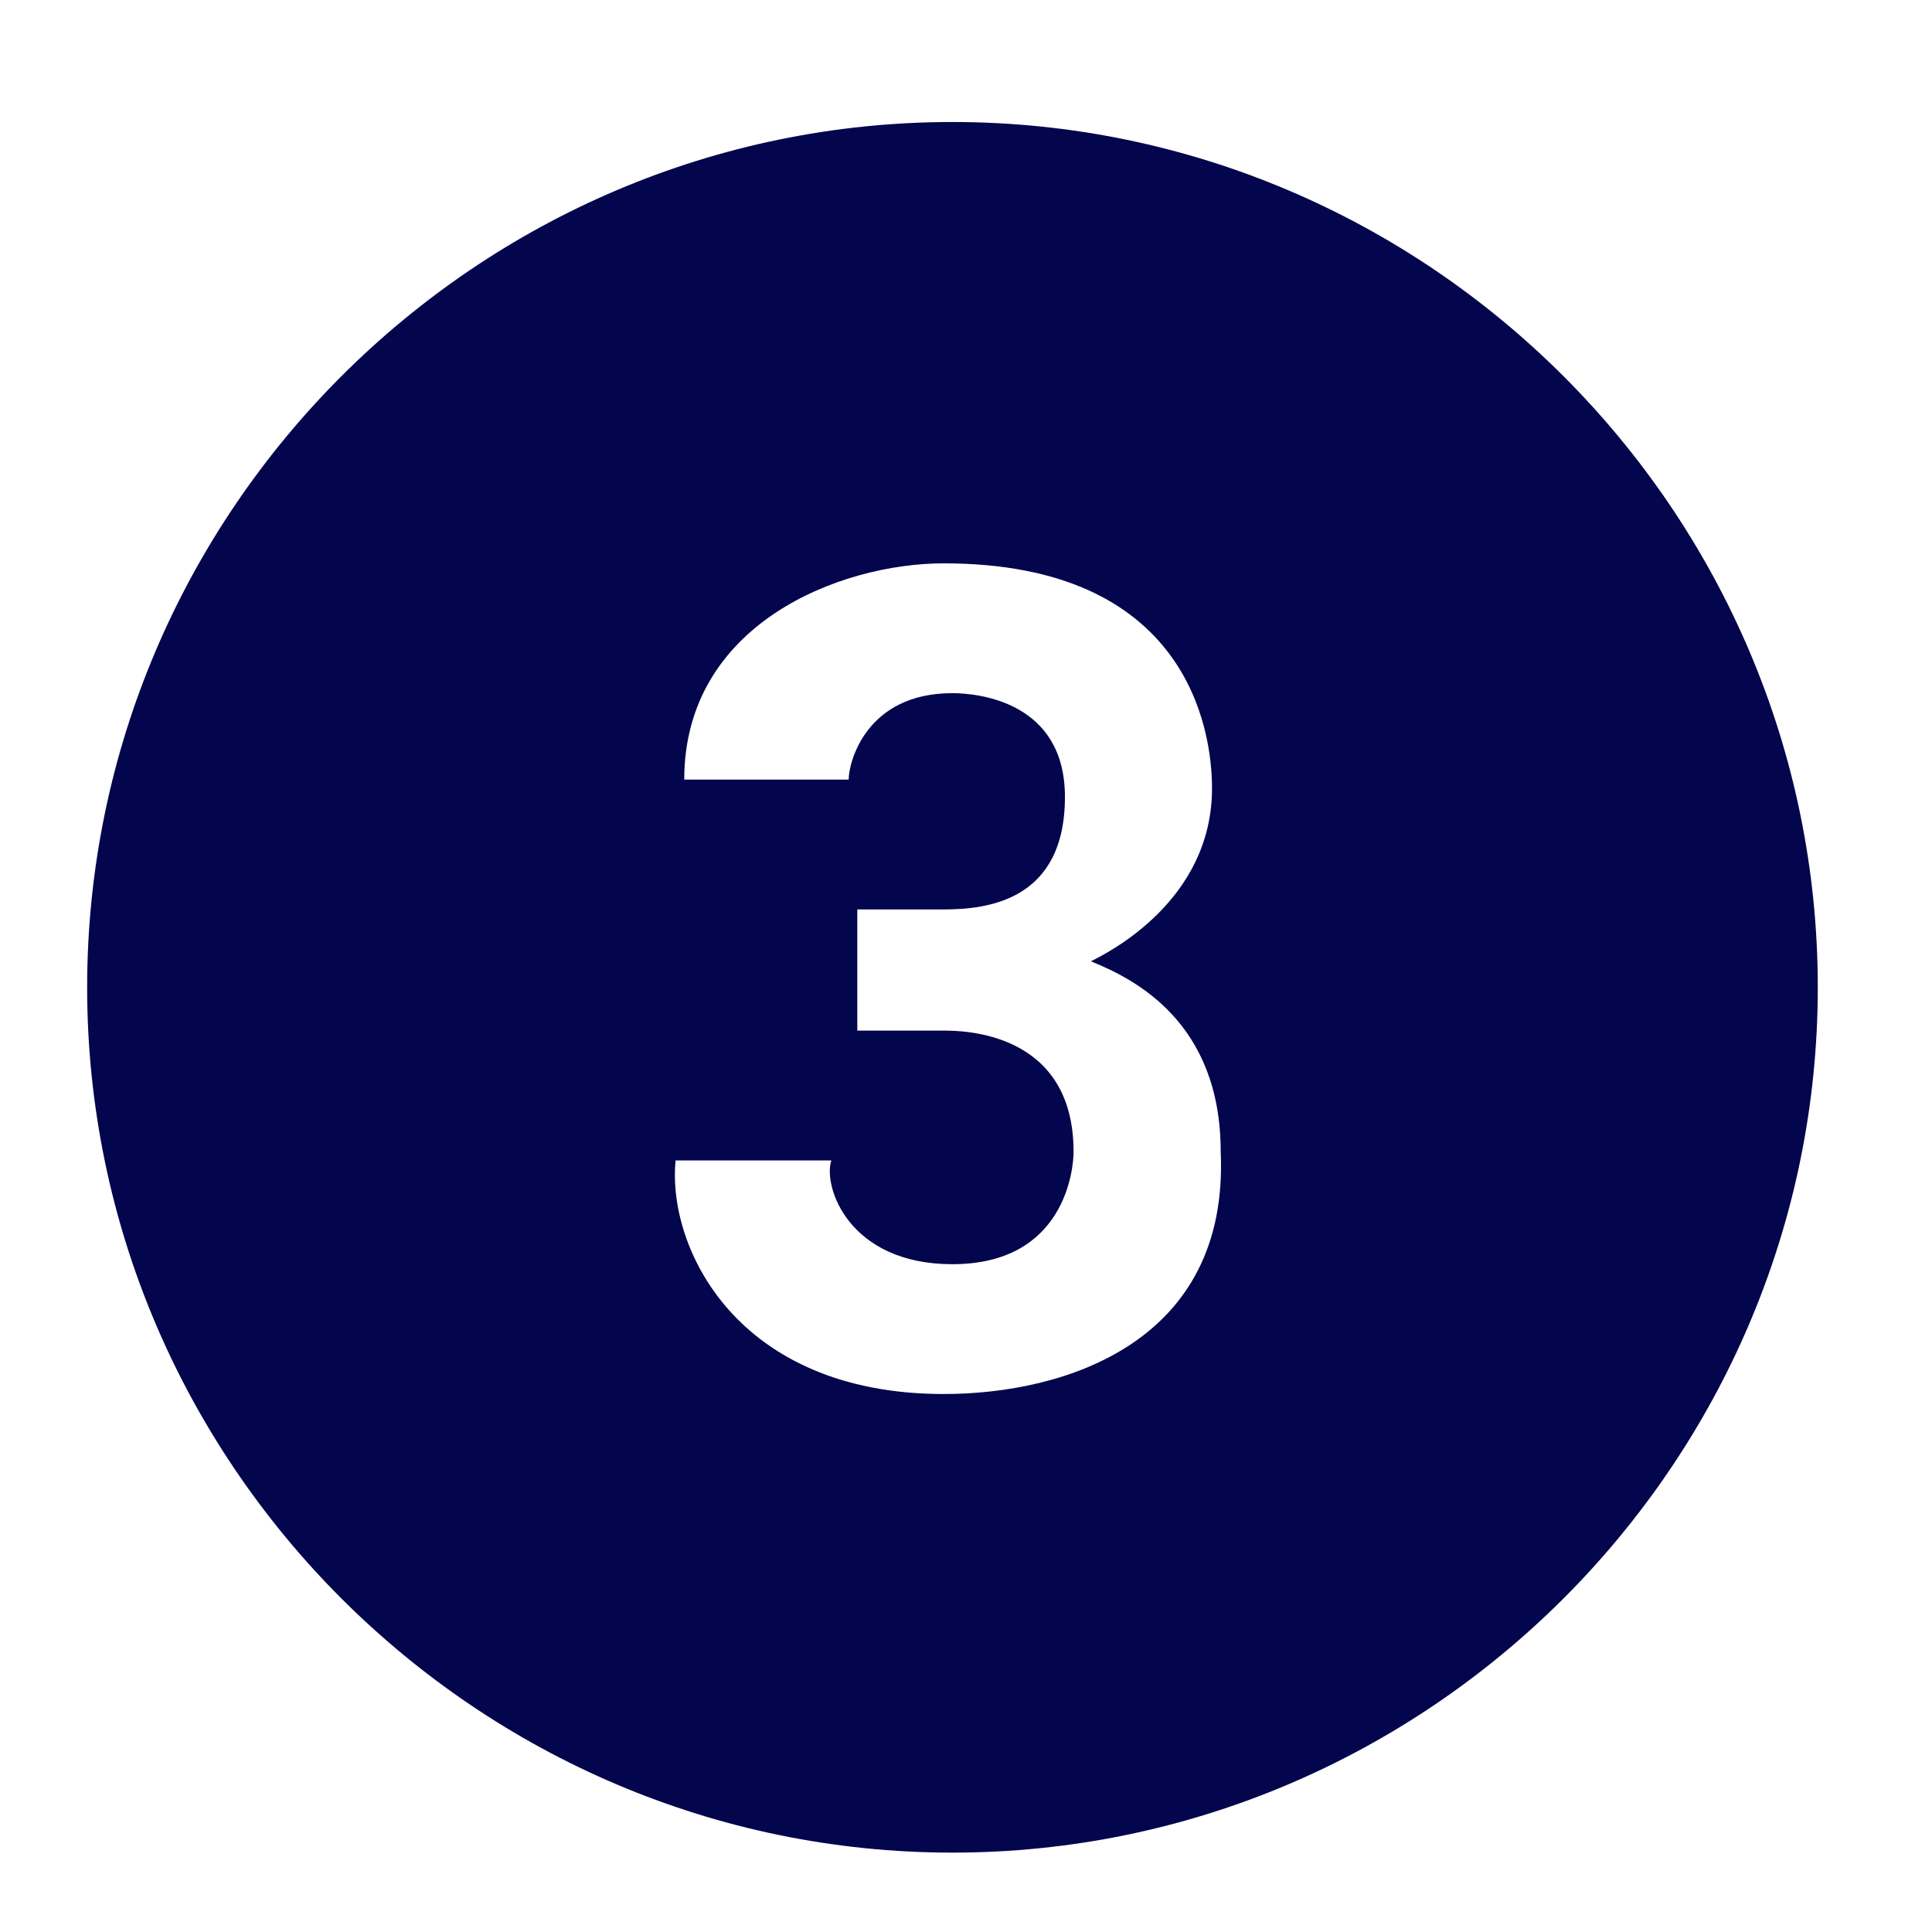 <svg version="1.0" preserveAspectRatio="xMidYMid meet" height="71" viewBox="0 0 53.25 53.25" zoomAndPan="magnify" width="71" xmlns:xlink="http://www.w3.org/1999/xlink" xmlns="http://www.w3.org/2000/svg"><path fill-rule="nonzero" fill-opacity="1" d="M 26.25 3.363 C 13.137 3.363 2.402 14.098 2.402 27.215 C 2.402 40.328 13.137 51.062 26.25 51.062 C 39.367 51.062 50.102 40.328 50.102 27.215 C 50.102 14.098 39.367 3.363 26.25 3.363 Z M 26.012 38.422 C 20.289 38.422 18.383 34.367 18.621 31.984 L 22.914 31.984 C 22.676 32.699 23.391 34.844 26.25 34.844 C 29.352 34.844 29.59 32.223 29.59 31.746 C 29.59 28.406 26.488 28.406 26.012 28.406 L 23.629 28.406 L 23.629 25.066 L 26.012 25.066 C 27.207 25.066 29.352 24.828 29.352 21.965 C 29.352 19.344 26.969 19.105 26.25 19.105 C 23.867 19.105 23.391 21.012 23.391 21.488 L 18.859 21.488 C 18.859 17.195 23.152 15.527 26.012 15.527 C 32.691 15.527 33.406 20.059 33.406 21.727 C 33.406 24.828 30.543 26.258 30.066 26.496 C 31.262 26.977 33.645 28.168 33.645 31.746 C 33.883 36.992 29.352 38.422 26.012 38.422 Z M 26.012 38.422" fill="#03054d"></path></svg>